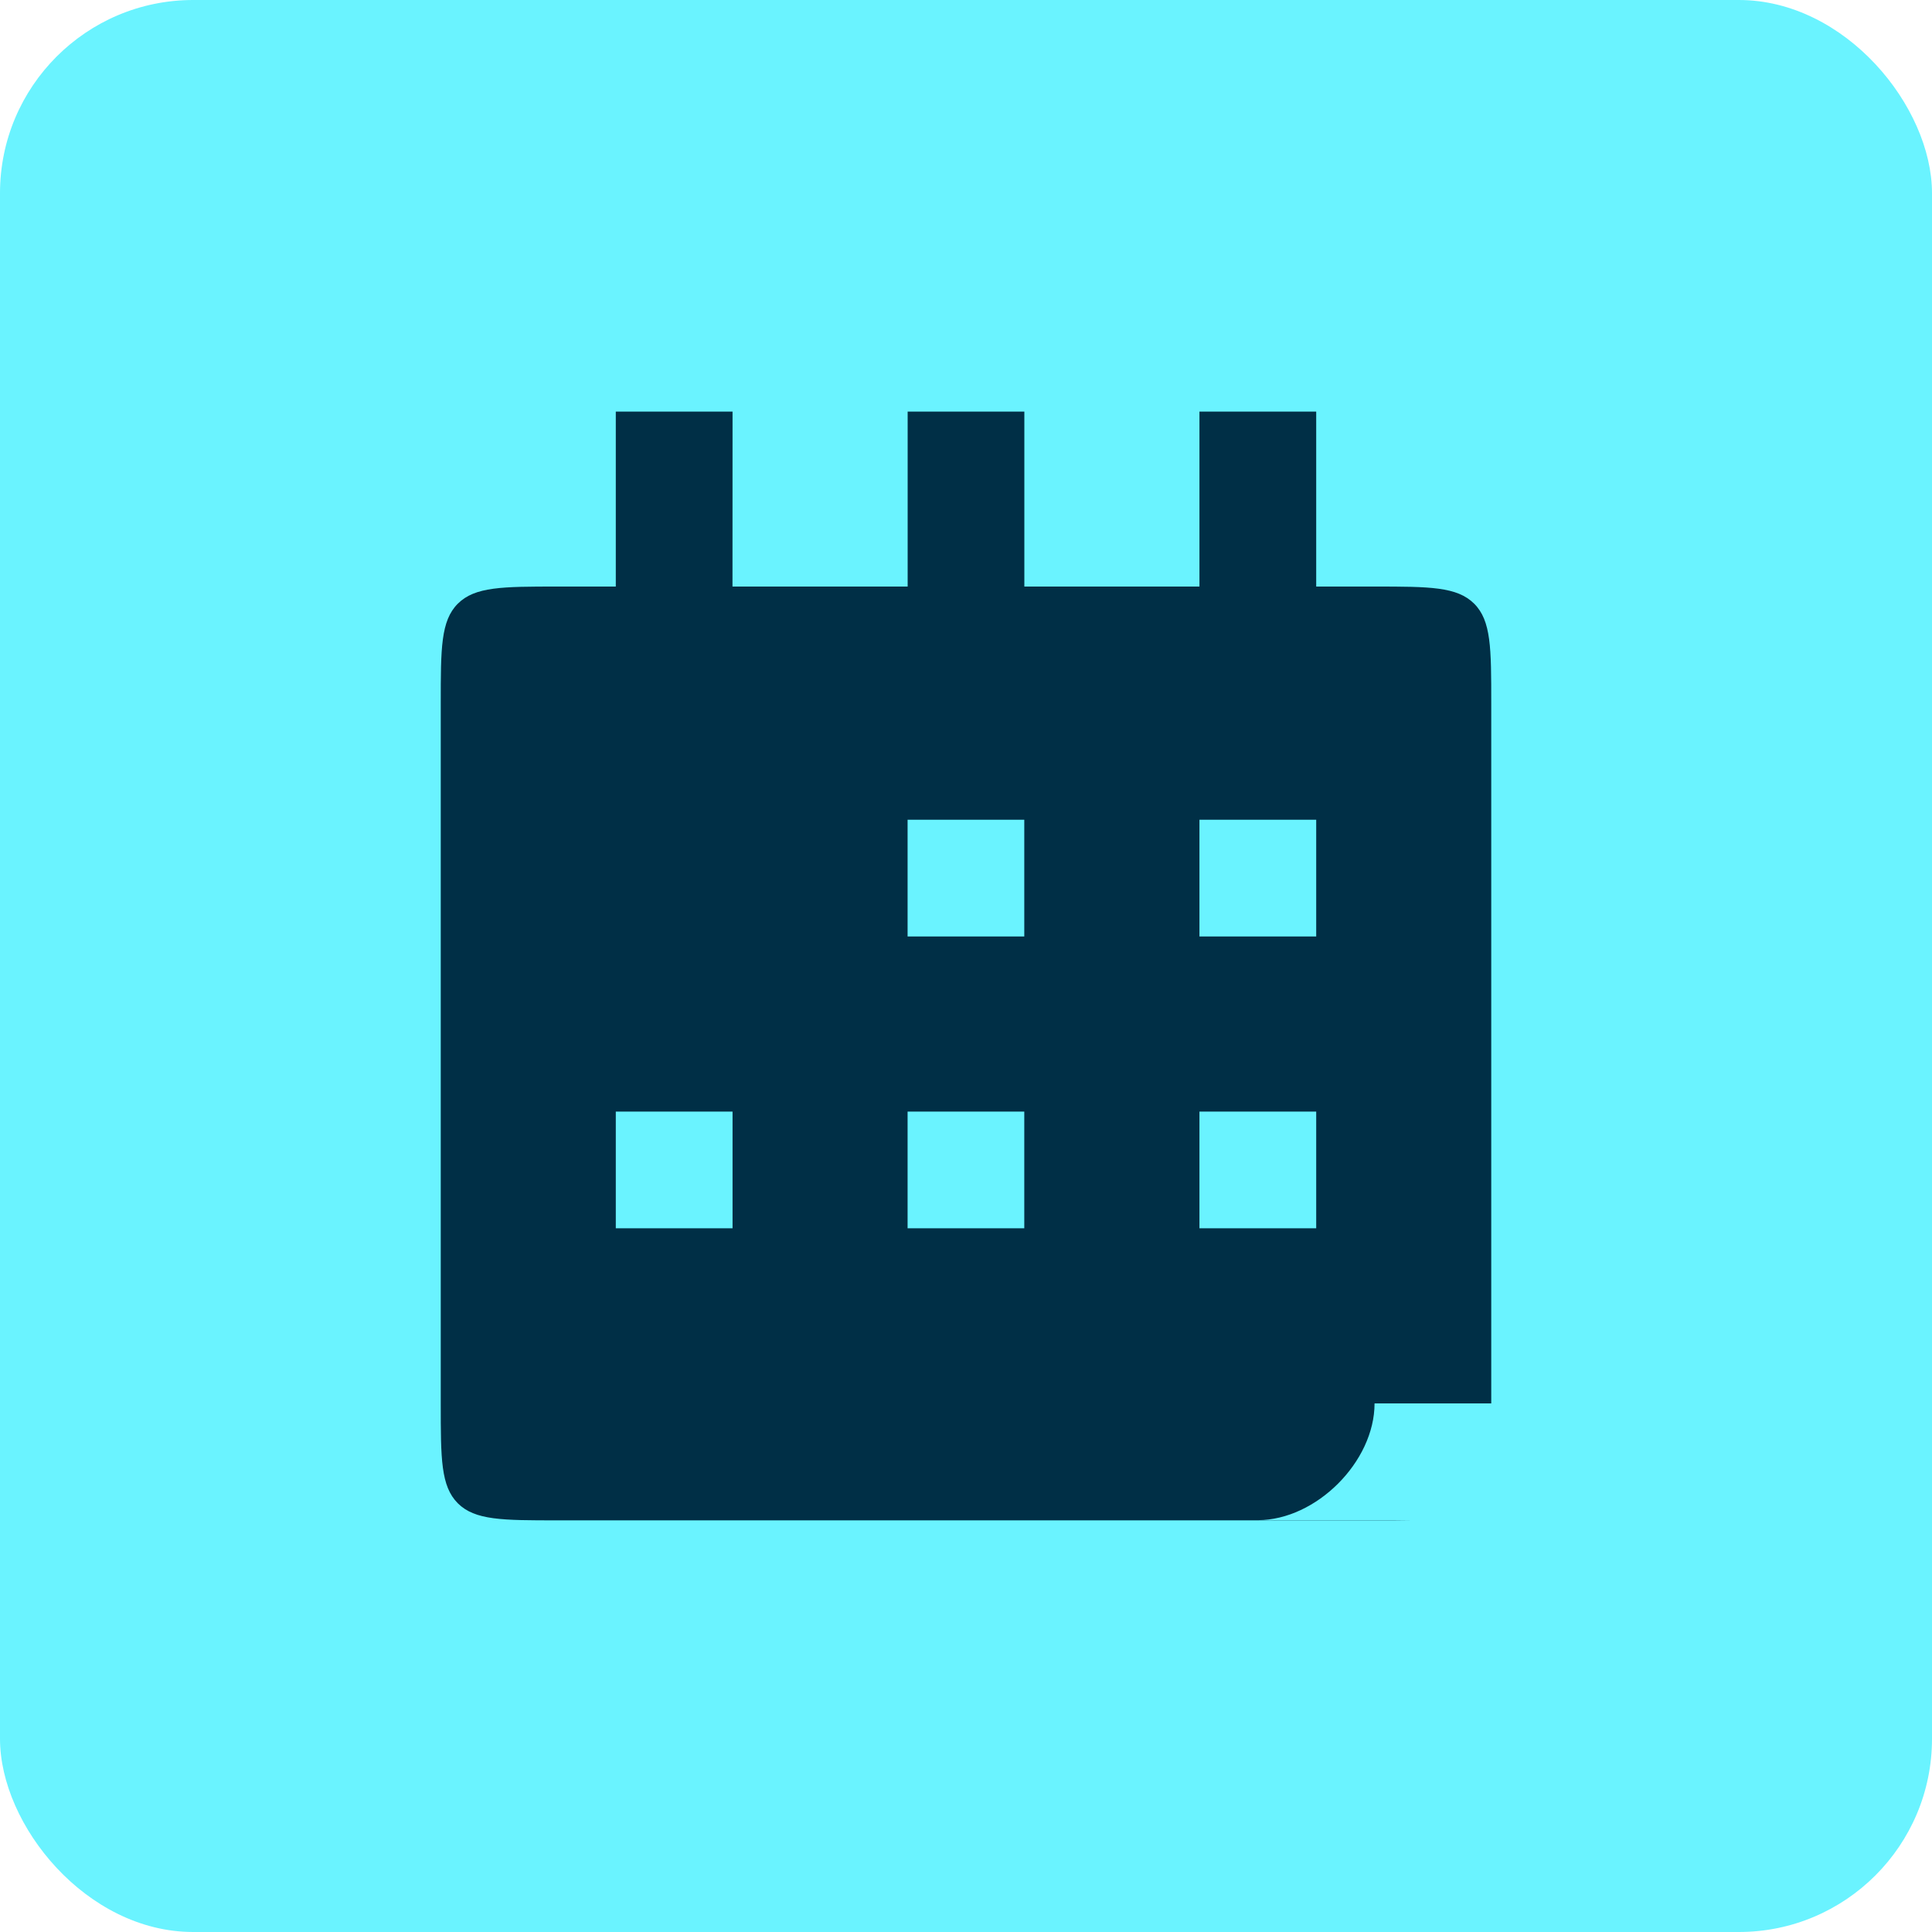 <svg xmlns="http://www.w3.org/2000/svg" fill="none" viewBox="0 0 30 30" height="30" width="30">
<rect fill="#6AF3FF" rx="3" height="30" width="30"></rect>
<path fill="#002F46" d="M11.374 9.108H14.094V6.391H15.906V9.108H18.625V6.391H20.438V9.108H21.344C22.198 9.108 22.625 9.109 22.891 9.374C23.156 9.639 23.156 10.067 23.156 10.921V21.792H21.344C21.344 22.698 20.437 23.604 19.531 23.605H21.908C21.744 23.609 21.557 23.608 21.344 23.608H8.656C7.802 23.608 7.375 23.608 7.109 23.343C6.844 23.077 6.844 22.65 6.844 21.796V10.921C6.844 10.067 6.844 9.639 7.109 9.374C7.375 9.109 7.802 9.108 8.656 9.108H9.562V6.391H11.375L11.374 9.108ZM9.562 19.073H11.375V17.261H9.562V19.073ZM14.093 19.073H15.905V17.261H14.093V19.073ZM18.625 19.073H20.438V17.261H18.625V19.073ZM14.093 14.542H15.905V12.729H14.093V14.542ZM18.625 14.542H20.438V12.729H18.625V14.542Z"></path>
</svg>
